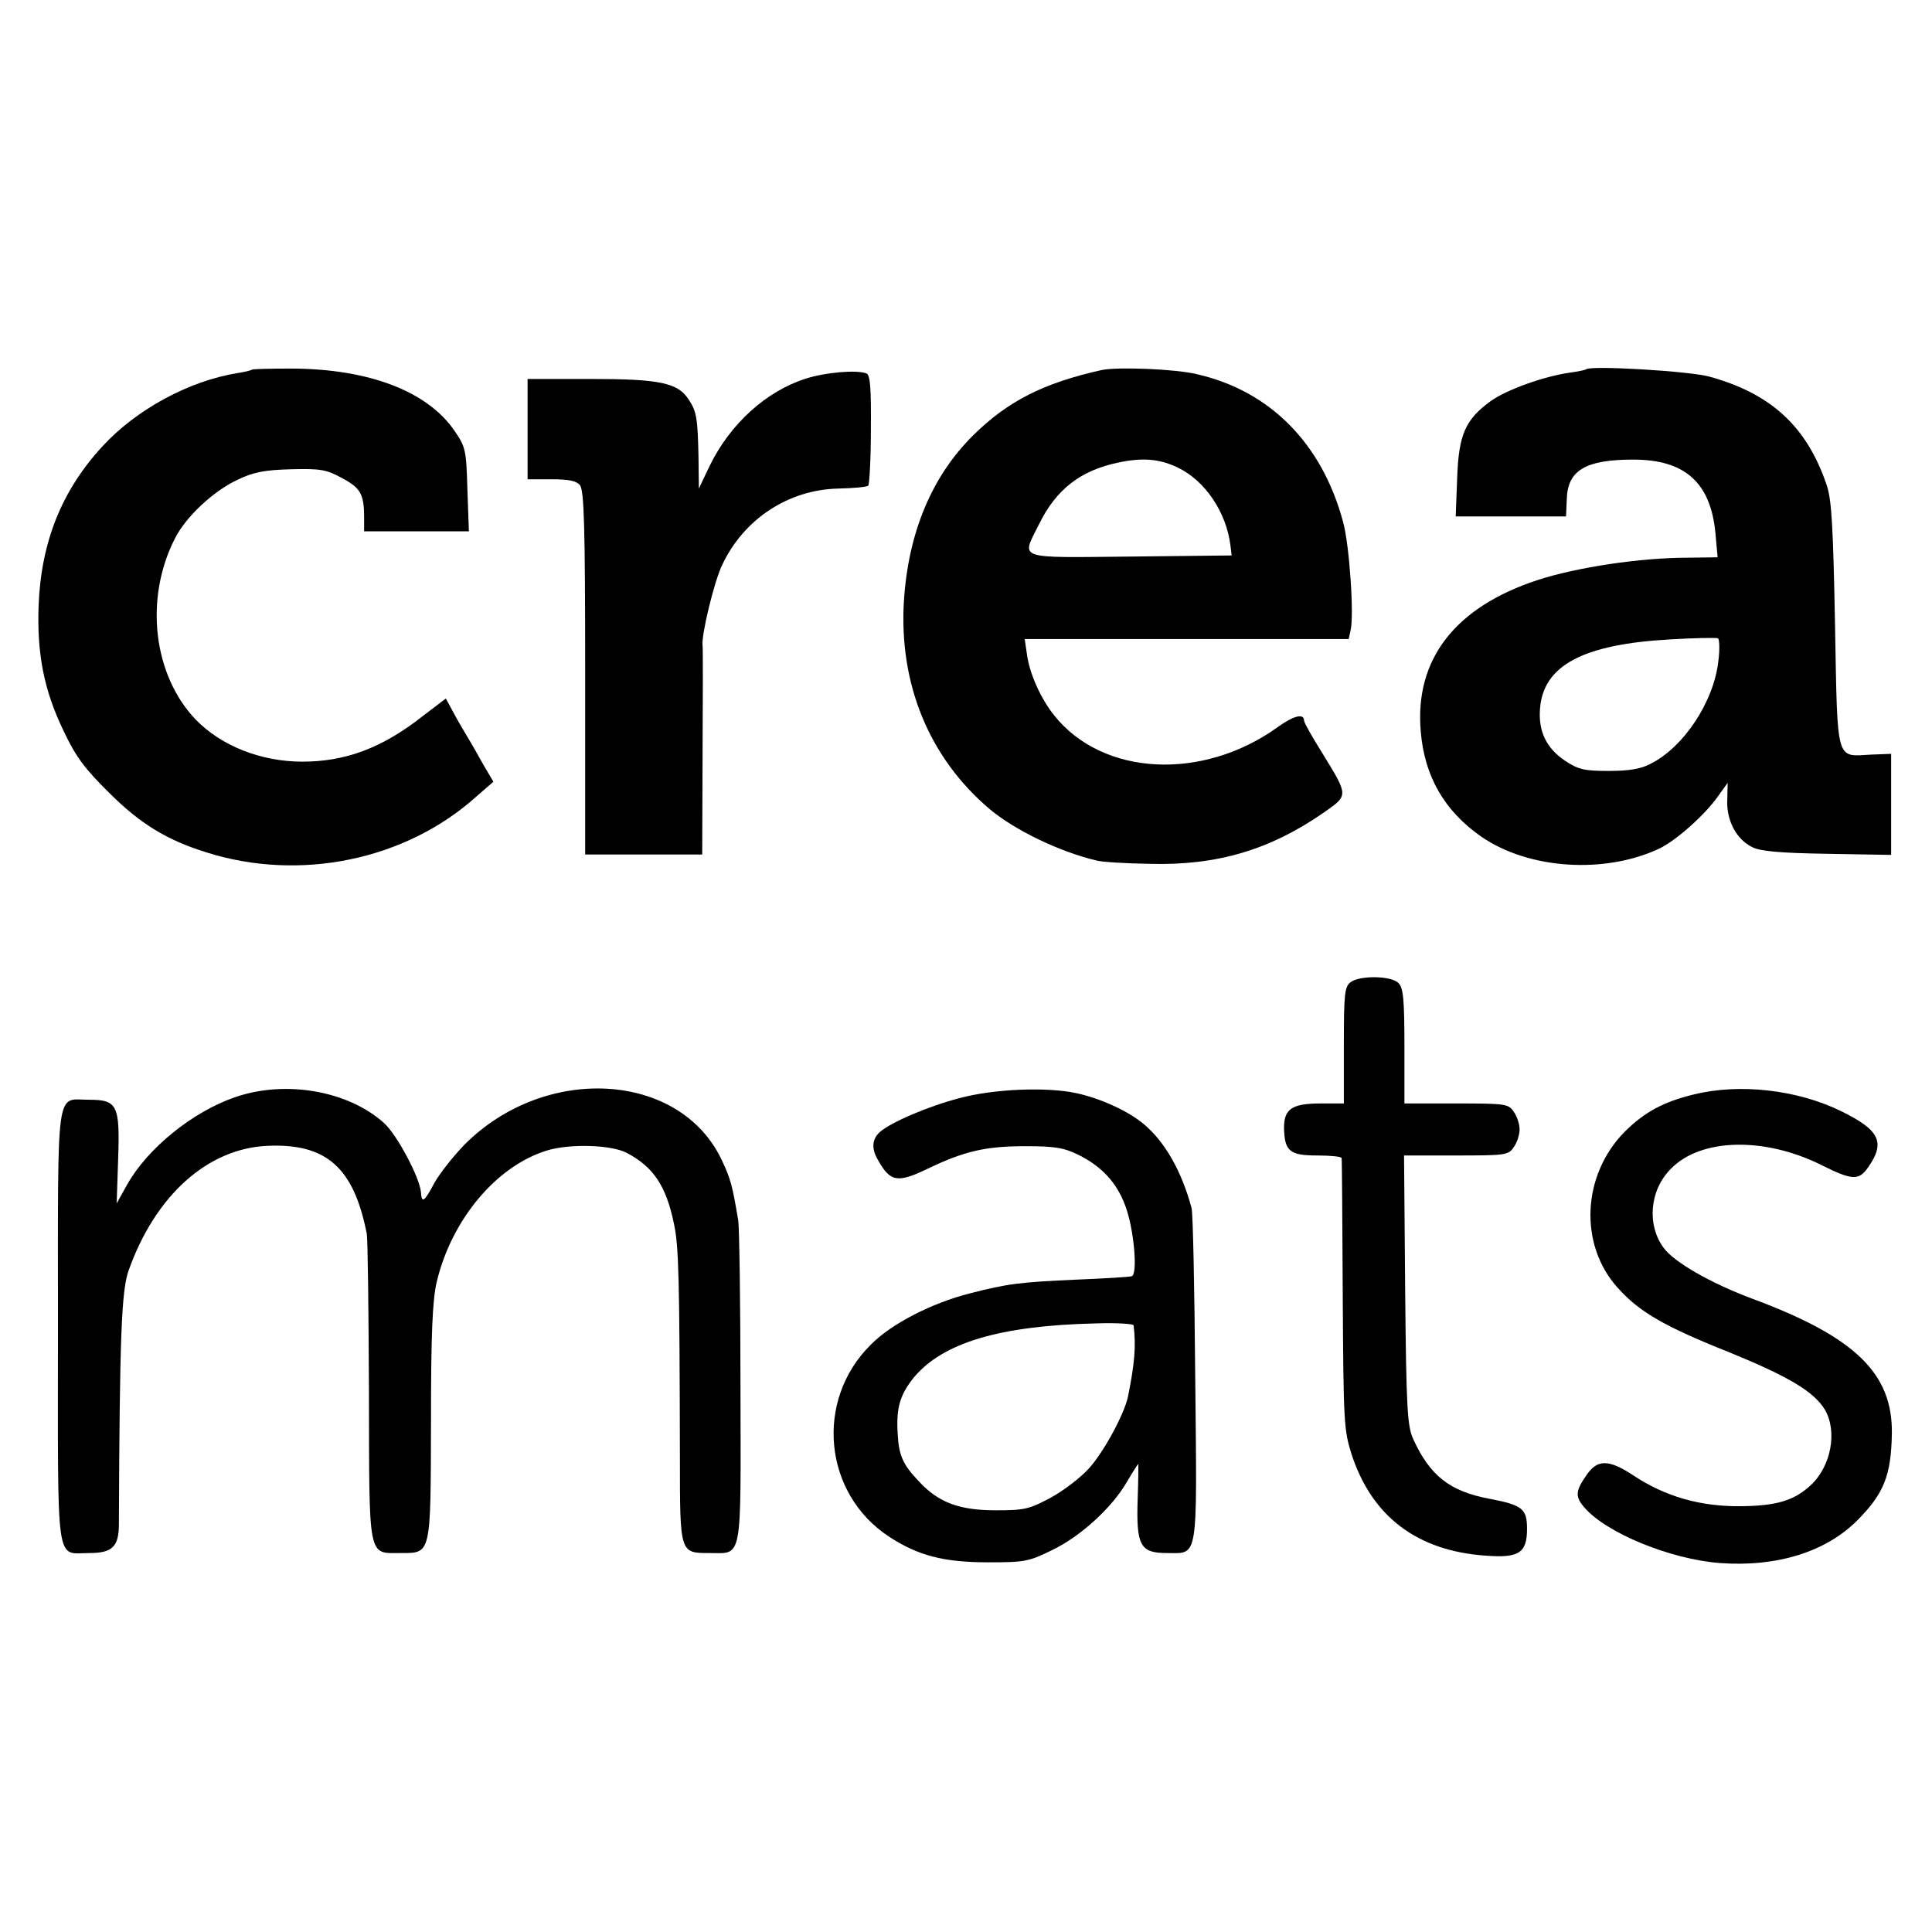 <?xml version="1.0" standalone="no"?>
<!DOCTYPE svg PUBLIC "-//W3C//DTD SVG 20010904//EN"
 "http://www.w3.org/TR/2001/REC-SVG-20010904/DTD/svg10.dtd">
<svg version="1.0" xmlns="http://www.w3.org/2000/svg"
 width="520pt" height="520pt" viewBox="0 0 520 520"
 preserveAspectRatio="xMidYMid meet">
<g transform="translate(0,520) scale(0.1,-0.1)"
fill="#000000" stroke="none">
<path d="M678 4205 c-2 -2 -19 -6 -38 -9 -131 -21 -273 -98 -364 -197 -109
-118 -165 -256 -172 -427 -5 -131 14 -230 68 -341 32 -68 57 -101 122 -165 83
-83 155 -127 261 -160 252 -80 537 -21 727 150 l46 40 -26 44 c-14 25 -33 59
-43 75 -10 17 -28 47 -39 68 l-20 37 -63 -48 c-108 -85 -207 -122 -323 -122
-111 0 -218 42 -287 113 -115 120 -139 326 -56 488 29 58 104 128 169 158 44
21 73 26 144 28 80 2 95 -1 137 -24 49 -26 59 -43 59 -105 l0 -38 141 0 141 0
-4 113 c-3 107 -5 114 -35 158 -73 106 -230 166 -437 167 -57 0 -106 -1 -108
-3z"/>
<path d="M2965 4204 c-157 -35 -253 -84 -346 -176 -111 -110 -174 -261 -186
-444 -14 -224 67 -423 231 -562 67 -56 186 -114 287 -138 13 -4 78 -8 144 -9
181 -5 324 38 468 138 67 47 67 44 -4 160 -27 43 -49 82 -49 87 0 21 -28 14
-71 -17 -203 -146 -472 -132 -602 32 -36 45 -66 112 -73 164 l-6 41 436 0 436
0 5 23 c10 40 -3 230 -20 292 -57 212 -197 353 -394 398 -58 14 -214 20 -256
11z m204 -262 c74 -35 132 -120 143 -212 l3 -25 -272 -3 c-312 -3 -294 -9
-247 86 47 96 113 146 214 167 65 14 111 10 159 -13z"/>
<path d="M4269 4206 c-2 -2 -22 -6 -44 -9 -70 -10 -170 -46 -212 -76 -69 -50
-87 -90 -91 -208 l-4 -103 148 0 149 0 2 46 c2 78 50 107 179 107 139 0 208
-62 221 -197 l6 -66 -79 -1 c-130 0 -300 -26 -405 -60 -223 -73 -332 -214
-315 -408 10 -121 64 -214 163 -283 128 -88 332 -101 479 -32 44 21 120 88
156 138 l28 39 -1 -45 c-3 -55 24 -107 67 -128 21 -11 73 -16 202 -18 l172 -3
0 136 0 136 -53 -2 c-97 -5 -91 -27 -98 348 -5 263 -9 337 -22 376 -53 158
-149 247 -315 293 -51 15 -321 31 -333 20z m356 -785 c-12 -110 -94 -233 -183
-277 -26 -14 -59 -19 -113 -19 -65 0 -81 4 -116 27 -51 34 -73 80 -68 141 9
116 116 173 350 186 66 4 124 5 129 3 4 -3 5 -30 1 -61z"/>
<path d="M2169 4181 c-107 -34 -204 -122 -259 -235 l-29 -61 -1 85 c-2 102 -5
123 -26 154 -29 46 -79 56 -264 56 l-170 0 0 -135 0 -135 64 0 c47 0 67 -4 77
-16 11 -14 14 -108 14 -505 l0 -489 158 0 157 0 1 278 c1 152 1 280 0 284 -4
27 31 173 53 218 58 123 178 202 312 205 41 1 77 4 81 8 3 4 7 72 7 152 1 112
-2 146 -12 150 -27 10 -109 3 -163 -14z"/>
<path d="M3636 2557 c-17 -12 -19 -30 -19 -170 l0 -157 -62 0 c-79 0 -100 -15
-99 -69 2 -60 16 -71 90 -71 35 0 65 -3 65 -7 1 -5 2 -170 3 -368 2 -345 3
-363 24 -430 55 -167 176 -259 360 -272 90 -7 112 7 112 72 0 54 -12 64 -101
81 -107 20 -160 62 -205 160 -16 35 -19 78 -22 402 l-3 362 140 0 c133 0 141
1 155 22 9 12 16 34 16 48 0 14 -7 36 -16 48 -14 21 -22 22 -155 22 l-139 0 0
154 c0 127 -3 157 -16 170 -19 20 -103 21 -128 3z"/>
<path d="M633 2247 c-114 -39 -235 -137 -290 -234 l-29 -52 4 120 c5 144 -2
159 -78 159 -91 0 -84 51 -84 -610 0 -661 -8 -610 85 -610 61 0 79 17 79 78 2
504 7 628 26 682 72 203 213 329 374 336 158 7 232 -58 267 -236 3 -14 5 -205
6 -424 1 -458 -4 -436 86 -436 82 0 80 -6 81 353 0 239 4 325 15 375 40 170
162 315 299 356 61 18 171 15 213 -7 72 -38 106 -89 127 -191 13 -61 15 -142
16 -633 0 -254 0 -253 79 -253 90 0 85 -29 84 441 0 228 -3 432 -6 454 -16 95
-20 111 -45 164 -113 237 -475 258 -692 40 -31 -32 -67 -78 -81 -103 -27 -51
-34 -56 -36 -25 -3 39 -64 154 -99 186 -96 87 -265 117 -401 70z"/>
<path d="M2585 2245 c-86 -22 -188 -66 -217 -92 -21 -19 -23 -45 -5 -75 33
-59 52 -63 133 -24 100 48 157 61 264 61 79 0 103 -4 142 -23 63 -31 104 -75
127 -138 23 -61 34 -184 17 -189 -6 -2 -72 -6 -146 -9 -156 -7 -188 -11 -289
-37 -103 -26 -212 -82 -267 -138 -152 -150 -128 -401 49 -517 78 -51 147 -69
267 -69 98 0 109 2 172 33 77 37 162 115 202 185 15 26 29 47 30 47 0 0 0 -43
-2 -96 -4 -124 7 -144 78 -144 86 0 82 -28 77 469 -2 240 -6 447 -10 460 -27
100 -72 178 -128 225 -41 35 -117 70 -183 84 -80 17 -221 11 -311 -13z m466
-612 c7 -54 3 -103 -15 -192 -10 -47 -64 -147 -104 -192 -22 -25 -69 -61 -104
-80 -58 -31 -70 -34 -148 -34 -98 0 -154 21 -206 77 -44 46 -55 70 -58 131 -4
67 6 103 44 150 78 93 231 139 488 145 56 2 102 -1 103 -5z"/>
<path d="M4558 2254 c-79 -19 -132 -47 -185 -100 -115 -116 -124 -304 -19
-420 58 -65 125 -104 301 -174 159 -65 226 -105 256 -153 35 -58 18 -153 -37
-204 -45 -42 -92 -56 -189 -57 -109 -1 -203 26 -289 83 -65 43 -96 44 -125 2
-31 -44 -32 -59 -7 -88 59 -69 232 -140 366 -150 152 -11 284 30 368 114 73
73 92 122 94 235 2 162 -99 260 -377 363 -112 42 -209 98 -237 136 -46 62 -38
155 18 212 80 84 253 88 407 11 82 -41 100 -42 125 -6 47 67 32 100 -72 151
-118 58 -274 76 -398 45z"/>
</g>
</svg>
